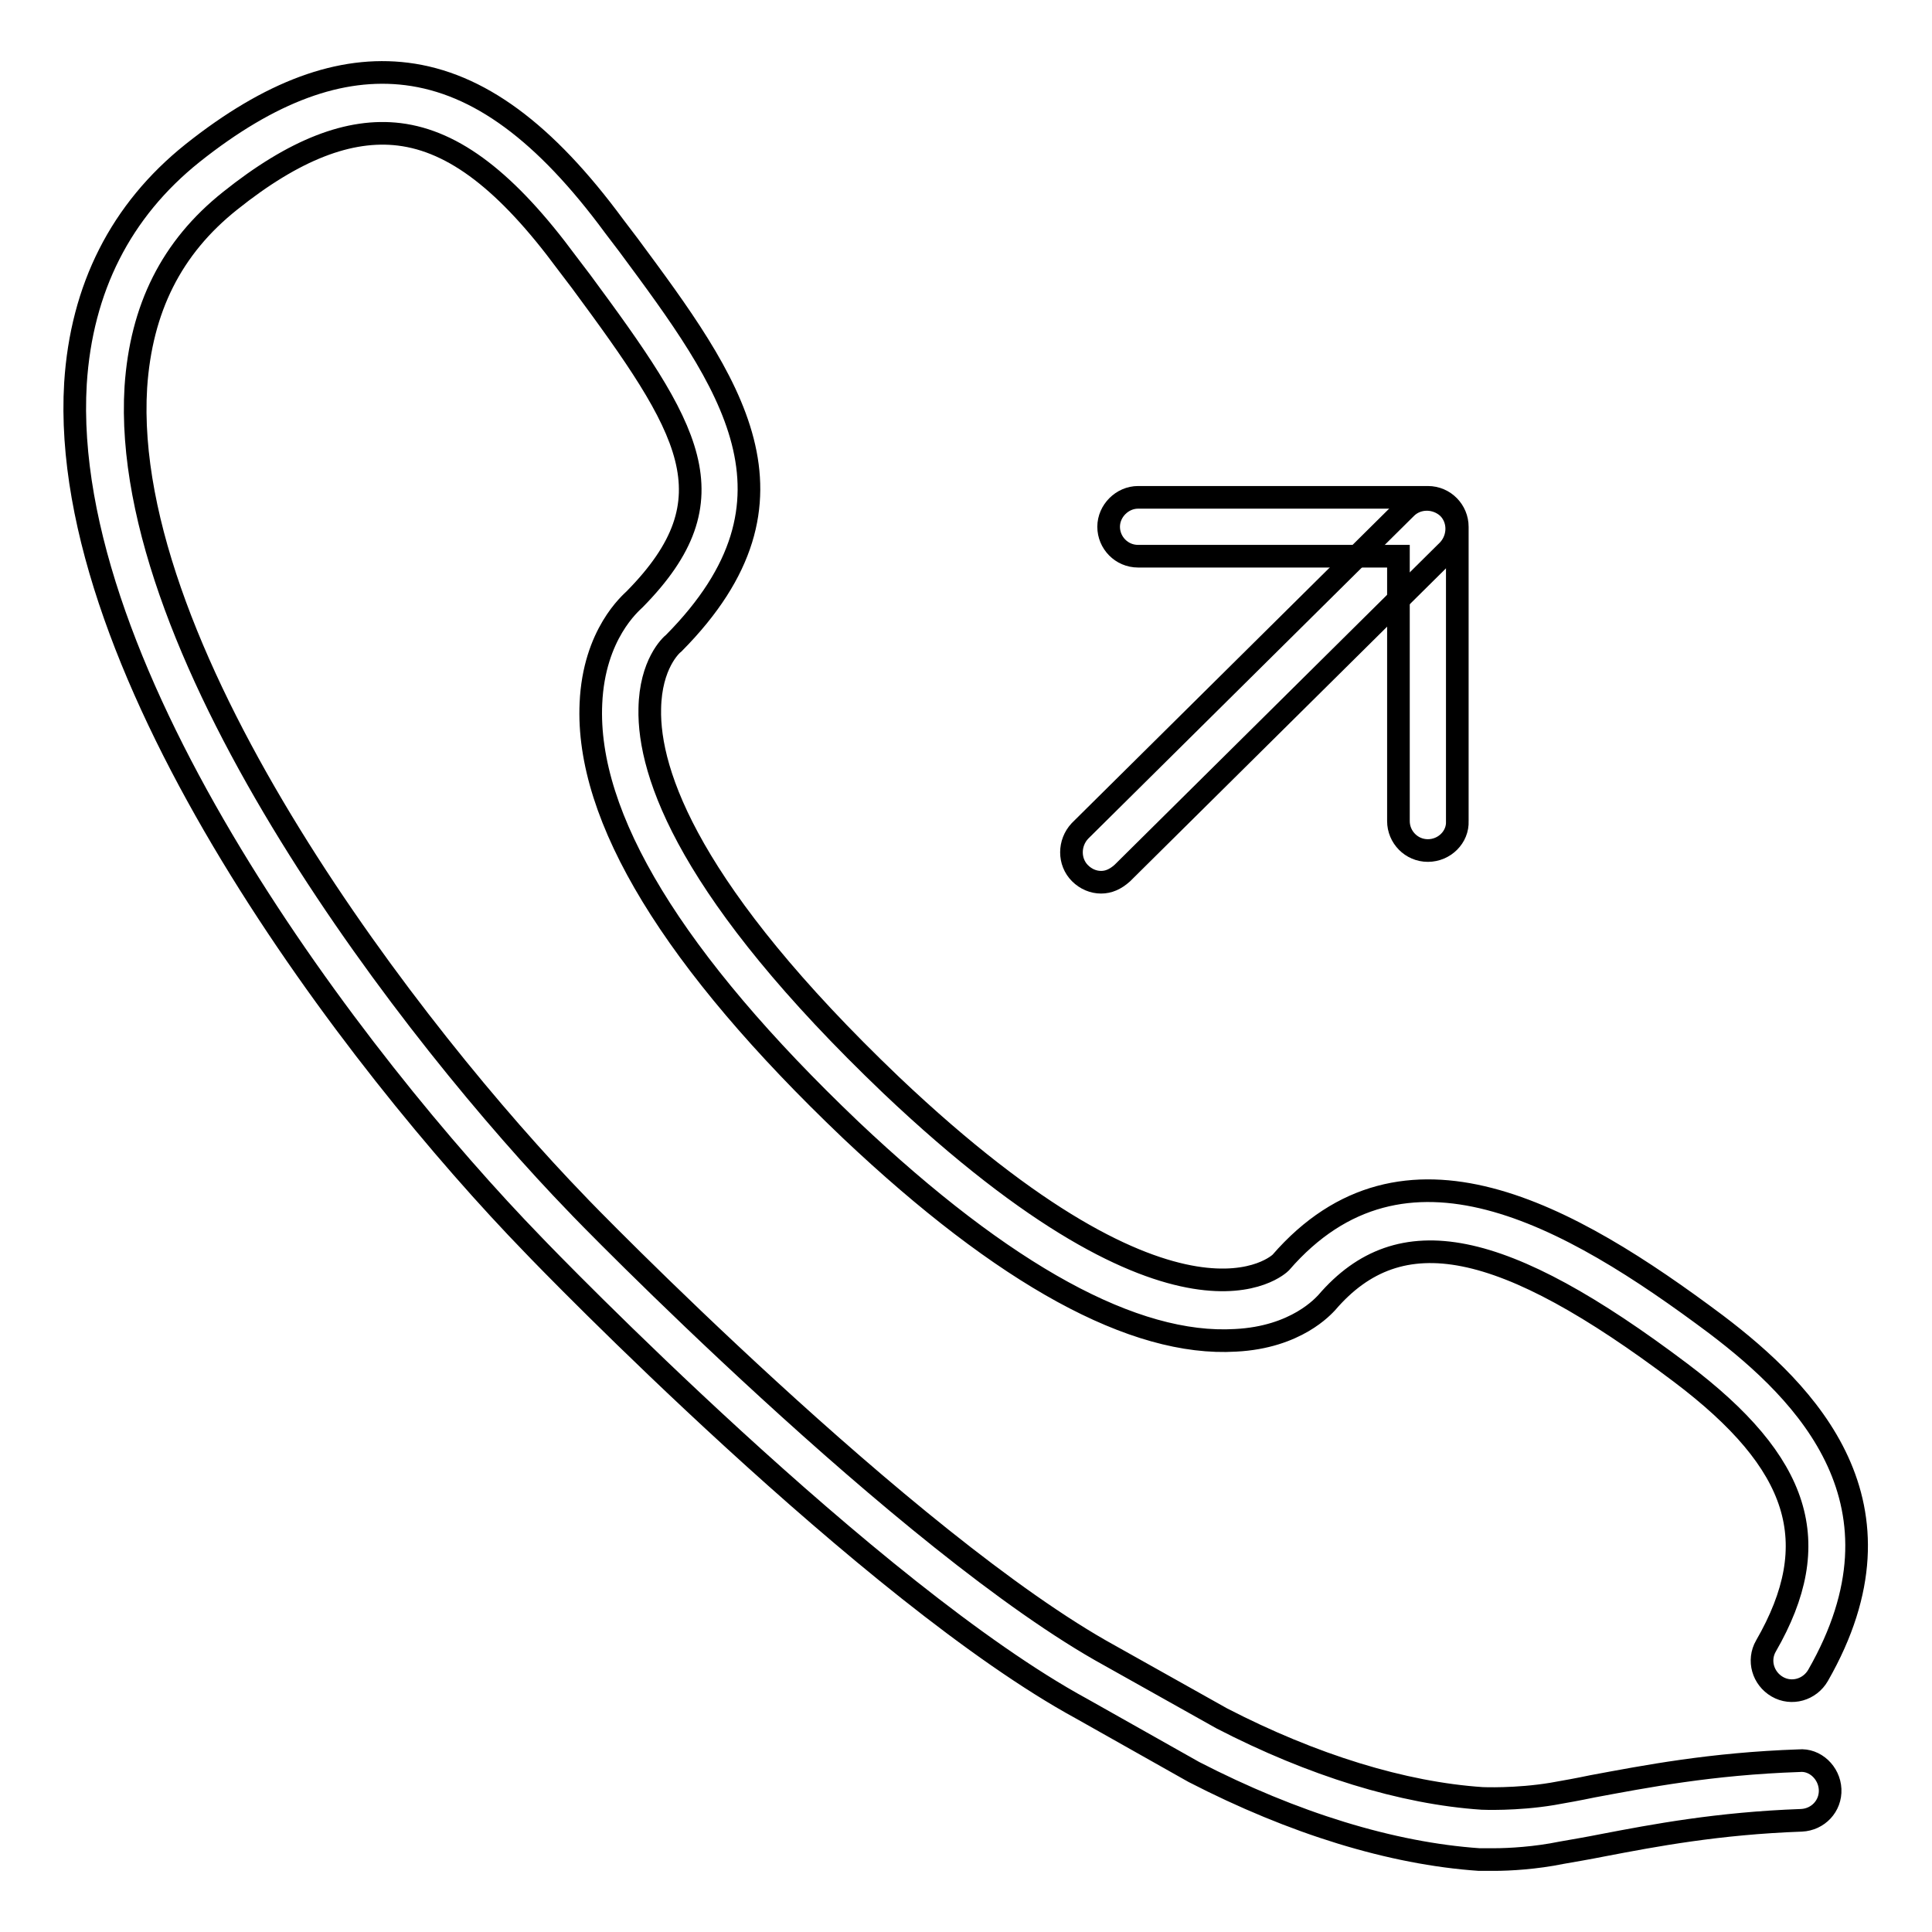 <?xml version="1.0" encoding="utf-8"?>
<!-- Svg Vector Icons : http://www.onlinewebfonts.com/icon -->
<!DOCTYPE svg PUBLIC "-//W3C//DTD SVG 1.1//EN" "http://www.w3.org/Graphics/SVG/1.1/DTD/svg11.dtd">
<svg version="1.1" xmlns="http://www.w3.org/2000/svg" xmlns:xlink="http://www.w3.org/1999/xlink" x="0px" y="0px" viewBox="0 0 256 256" enable-background="new 0 0 256 256" xml:space="preserve">
<g><g><path stroke-width="3" fill-opacity="0" stroke="#000000"  d="M198,246.4c-1.2,0-1.9,0-2,0c-11.6-0.8-24.6-4.8-37.8-11.6l-14.9-8.4c-27.9-15.2-70.8-59.5-72.6-61.4c-23.6-24.3-63-75.7-60.7-114.2c0.8-12.6,6-22.9,15.5-30.5C35.8,12.1,45.1,8.7,53.9,9.8c9.5,1.2,18.3,7.7,27.5,20.2l1.9,2.5c13.4,18.1,24.9,33.6,6,52.7c-0.4,0.3-3.1,2.8-3.2,8.7c-0.2,8.7,5.3,24.4,32,49.9c38.5,36.5,51.5,23.6,51.6,23.5c16.3-18.8,38.2-6.4,57.7,8.2c12,9.1,26.5,23.8,13.5,46.5c-1.1,1.9-3.5,2.6-5.4,1.5c-1.9-1.1-2.6-3.5-1.5-5.4c7.9-13.7,4.6-24.2-11.3-36.2c-23.6-17.8-37.2-20.6-46.9-9.3c-0.4,0.4-4,4.6-12.1,5c-13.4,0.8-30.6-8.6-51-27.9c-23.5-22.4-35.1-41.4-34.4-56.5c0.4-9.2,5.3-13.3,5.8-13.8C97.3,66,91.4,56.8,77,37.3l-1.9-2.5c-7.9-10.7-14.9-16.1-22.2-17c-6.6-0.8-13.9,2-22.4,8.8C22.7,32.8,18.7,40.9,18,51.3c-2.2,35.8,37.3,86.4,58.4,108.2c0.4,0.5,43.9,45.2,70.7,59.9l14.8,8.3c12,6.2,24,9.9,34.5,10.6l0,0c0,0,4.5,0.2,9.3-0.6c1.7-0.3,3.4-0.6,5.3-1c7-1.3,15.7-3,27.4-3.4c2.1-0.2,4,1.6,4.1,3.8c0.1,2.2-1.6,4-3.8,4.1c-11.1,0.4-19.5,2-26.3,3.3c-2,0.4-3.8,0.7-5.5,1C203.5,246.2,200,246.4,198,246.4z"/><path stroke-width="3" fill-opacity="0" stroke="#000000"  d="M189.2,112.7c-2.2,0-3.9-1.8-3.9-3.9V73.7h-34.5c-2.2,0-3.9-1.8-3.9-3.9s1.8-3.9,3.9-3.9h38.4c2.2,0,3.9,1.8,3.9,3.9v39C193.2,110.9,191.4,112.7,189.2,112.7z"/><path stroke-width="3" fill-opacity="0" stroke="#000000"  d="M145.9,116.9c-1,0-2-0.4-2.8-1.2c-1.5-1.5-1.5-4,0-5.6l43.2-42.8c1.5-1.5,4-1.5,5.6,0c1.5,1.5,1.5,4,0,5.6l-43.2,42.8C147.8,116.5,146.9,116.9,145.9,116.9z"/></g></g>
</svg>